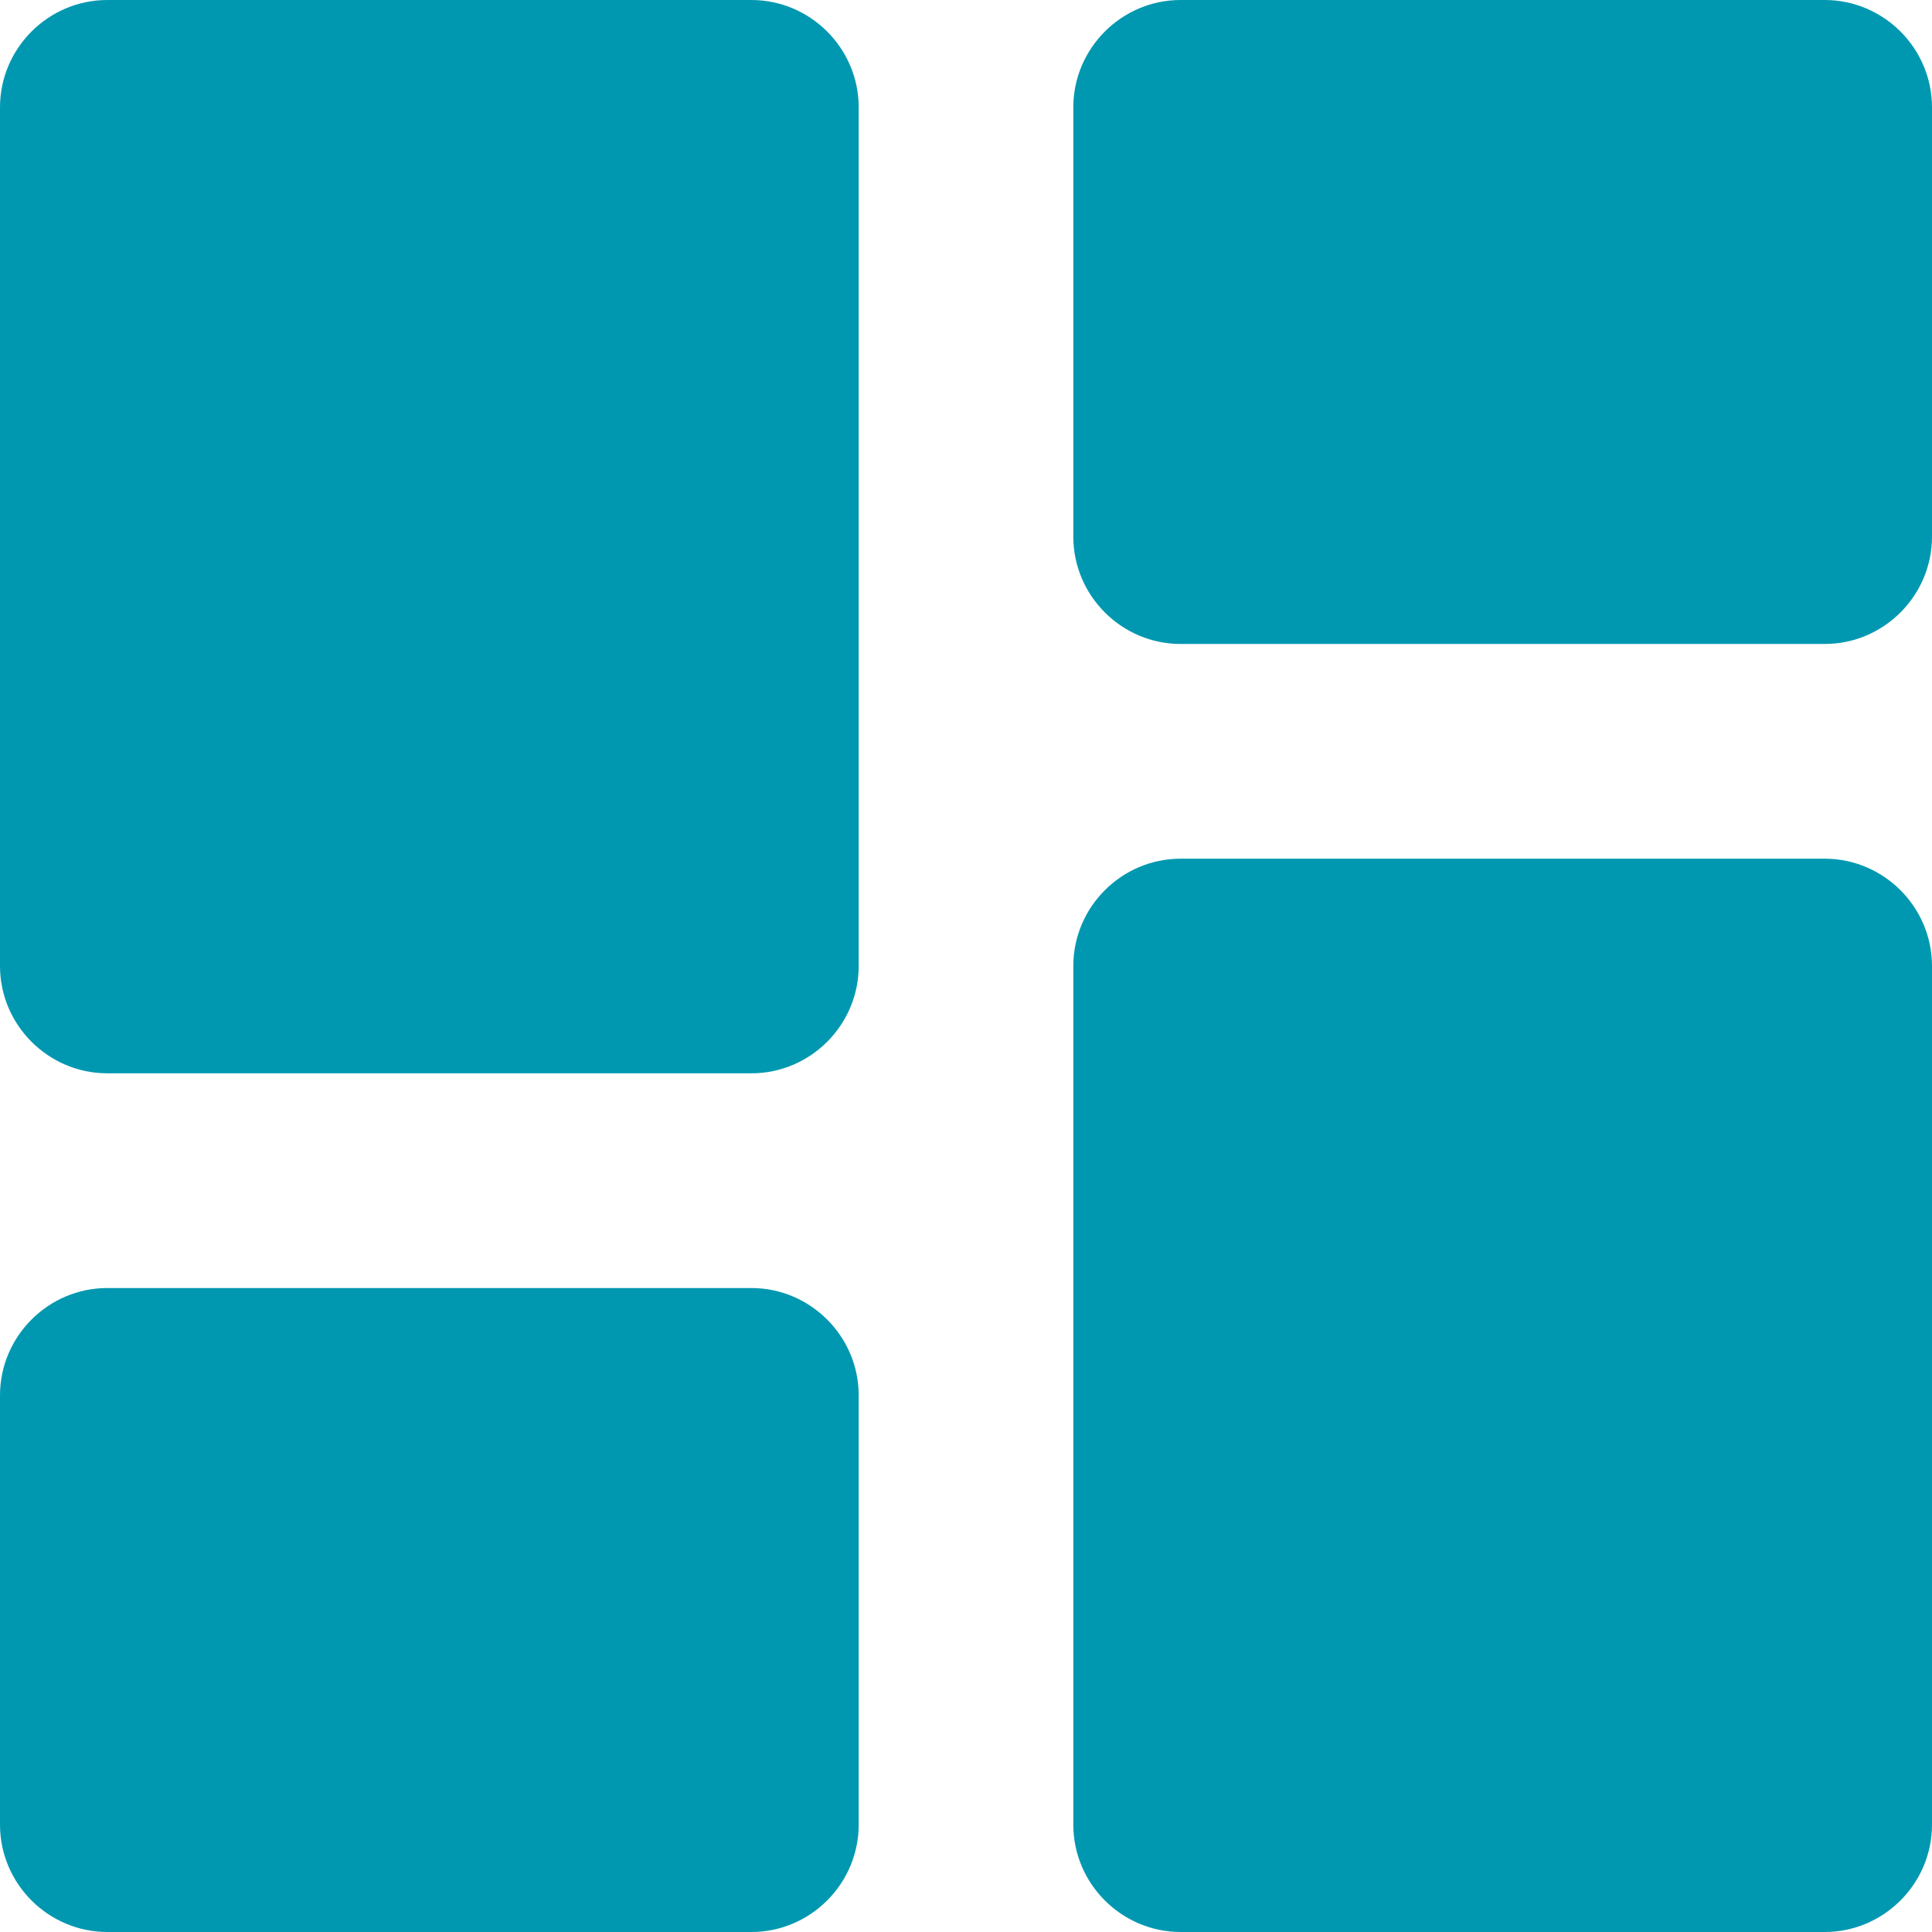 <svg width="22" height="22" viewBox="0 0 22 22" fill="none" xmlns="http://www.w3.org/2000/svg">
<path d="M1.222 12.222H8.556C9.228 12.222 9.778 11.672 9.778 11V1.222C9.778 0.55 9.228 0 8.556 0H1.222C0.55 0 0 0.55 0 1.222V11C0 11.672 0.55 12.222 1.222 12.222ZM1.222 22H8.556C9.228 22 9.778 21.45 9.778 20.778V15.889C9.778 15.217 9.228 14.667 8.556 14.667H1.222C0.55 14.667 0 15.217 0 15.889V20.778C0 21.45 0.55 22 1.222 22ZM13.444 22H20.778C21.45 22 22 21.45 22 20.778V11C22 10.328 21.45 9.778 20.778 9.778H13.444C12.772 9.778 12.222 10.328 12.222 11V20.778C12.222 21.45 12.772 22 13.444 22ZM12.222 1.222V6.111C12.222 6.783 12.772 7.333 13.444 7.333H20.778C21.45 7.333 22 6.783 22 6.111V1.222C22 0.55 21.45 0 20.778 0H13.444C12.772 0 12.222 0.55 12.222 1.222Z" fill="#0098B0"/>
</svg>
